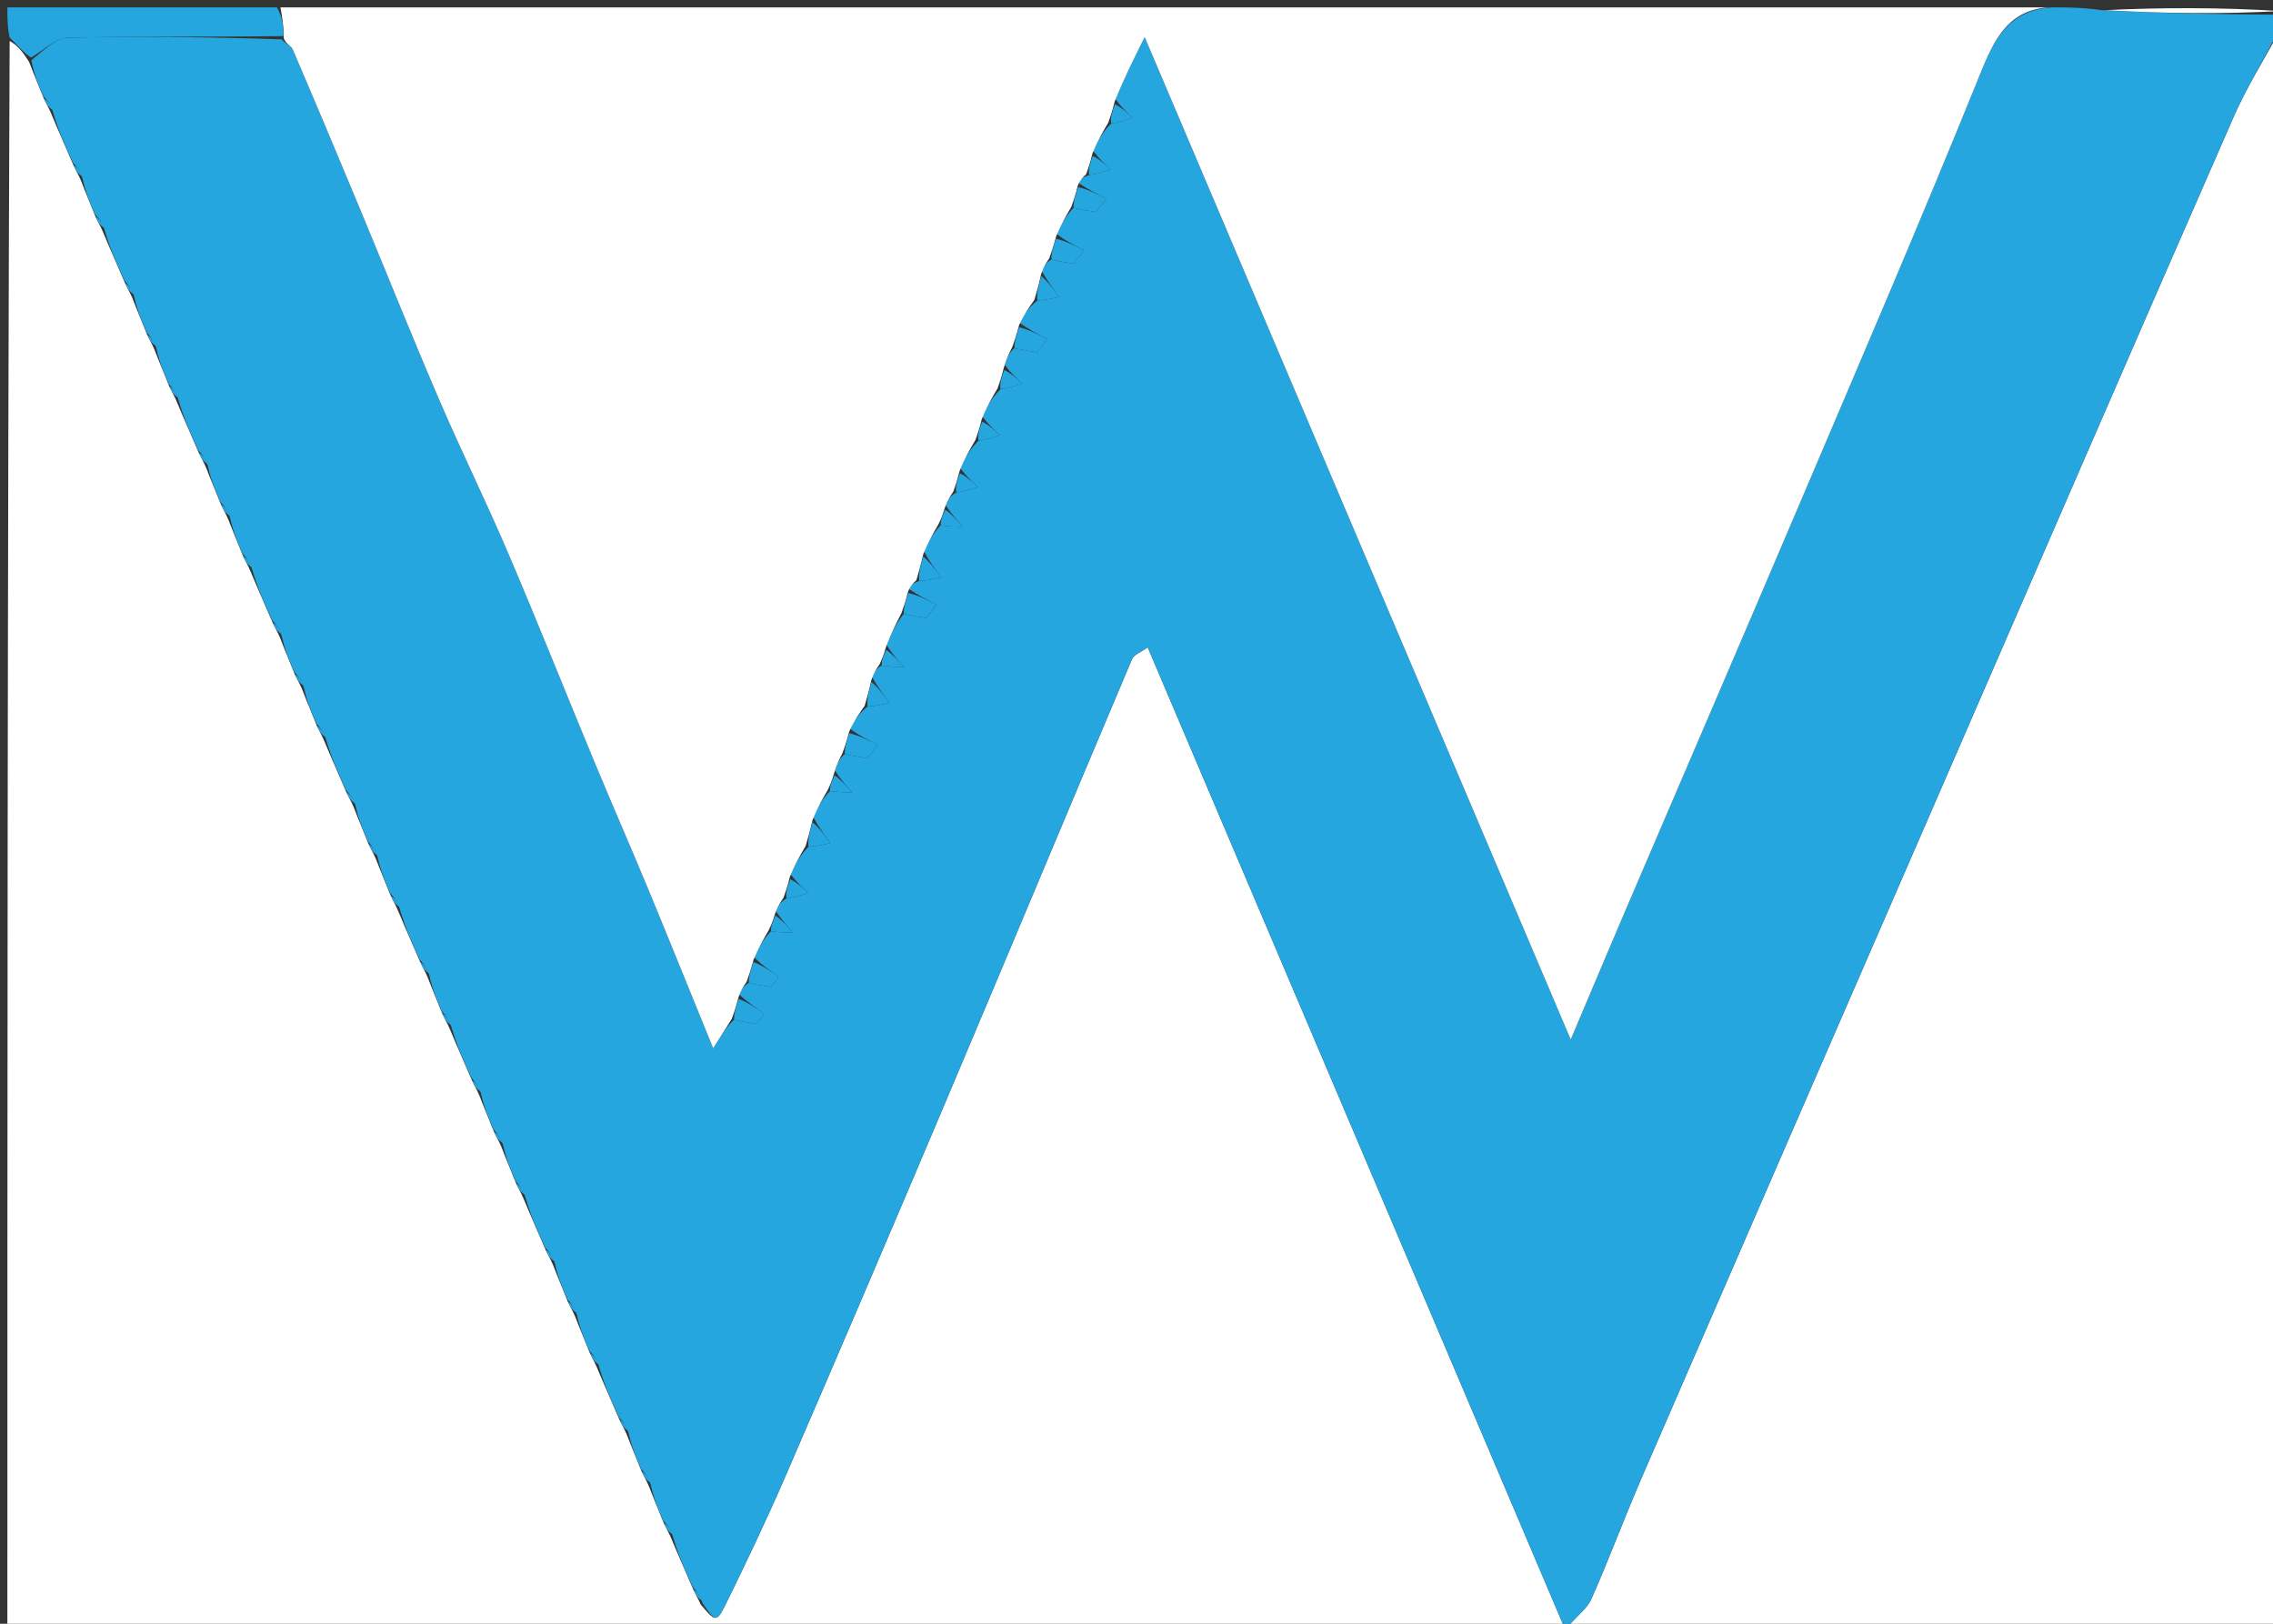 <svg version="1.1" id="Layer_1" xmlns="http://www.w3.org/2000/svg" xmlns:xlink="http://www.w3.org/1999/xlink" x="0px" y="0px"
	 width="100%" viewBox="0 0 308 220" enable-background="new 0 0 308 220" xml:space="preserve">
<rect x="0" y="0" width="308" height="220" fill="#333333" stroke="none"/>
<path fill="#FFFFFF" opacity="1" stroke="none" 
	d="
M309,4 
	C309,76.291 309,148.581 309,220.936 
	C206.437,220.936 103.873,220.936 1,220.936 
	C1,149.313 1,77.625 1.308,5.553 
	C2.375,6.129 3.134,7.089 3.946,8.401 
	C4.627,10.182 5.256,11.611 5.937,13.341 
	C6.29,14.11 6.591,14.579 6.946,15.408 
	C7.961,17.859 8.923,19.95 9.937,22.341 
	C10.29,23.11 10.591,23.579 10.945,24.4 
	C11.626,26.181 12.255,27.611 12.937,29.341 
	C13.29,30.11 13.591,30.579 13.946,31.408 
	C14.961,33.859 15.923,35.95 16.937,38.341 
	C17.29,39.11 17.591,39.579 17.945,40.4 
	C18.626,42.181 19.255,43.611 19.937,45.341 
	C20.29,46.11 20.591,46.579 20.945,47.4 
	C21.626,49.181 22.255,50.611 22.937,52.341 
	C23.29,53.11 23.591,53.579 23.946,54.408 
	C24.961,56.859 25.923,58.95 26.937,61.341 
	C27.29,62.11 27.591,62.579 27.945,63.4 
	C28.626,65.181 29.255,66.611 29.937,68.341 
	C30.29,69.11 30.591,69.579 30.945,70.4 
	C31.626,72.181 32.255,73.611 32.937,75.341 
	C33.29,76.11 33.591,76.579 33.946,77.408 
	C34.961,79.859 35.923,81.95 36.937,84.341 
	C37.29,85.11 37.591,85.579 37.945,86.4 
	C38.626,88.181 39.255,89.611 39.937,91.341 
	C40.29,92.11 40.591,92.579 40.945,93.4 
	C41.626,95.181 42.255,96.611 42.937,98.341 
	C43.29,99.11 43.591,99.579 43.946,100.408 
	C44.961,102.859 45.923,104.95 46.937,107.341 
	C47.29,108.11 47.591,108.579 47.945,109.4 
	C48.626,111.181 49.255,112.611 49.937,114.341 
	C50.29,115.11 50.591,115.579 50.945,116.4 
	C51.626,118.181 52.255,119.611 52.937,121.341 
	C53.29,122.11 53.591,122.579 53.946,123.408 
	C54.961,125.859 55.923,127.95 56.937,130.341 
	C57.29,131.11 57.591,131.579 57.945,132.4 
	C58.626,134.181 59.255,135.611 59.937,137.341 
	C60.29,138.11 60.591,138.579 60.946,139.408 
	C61.961,141.859 62.923,143.95 63.937,146.341 
	C64.29,147.11 64.591,147.579 64.945,148.4 
	C65.626,150.181 66.255,151.611 66.937,153.341 
	C67.29,154.11 67.591,154.579 67.945,155.4 
	C68.626,157.181 69.255,158.611 69.937,160.341 
	C70.29,161.11 70.591,161.579 70.946,162.408 
	C71.961,164.859 72.923,166.95 73.937,169.341 
	C74.29,170.11 74.591,170.579 74.945,171.4 
	C75.626,173.181 76.255,174.611 76.937,176.341 
	C77.29,177.11 77.591,177.579 77.945,178.4 
	C78.626,180.181 79.255,181.611 79.937,183.341 
	C80.29,184.11 80.591,184.579 80.946,185.408 
	C81.961,187.859 82.923,189.95 83.937,192.341 
	C84.29,193.11 84.591,193.579 84.945,194.4 
	C85.626,196.181 86.255,197.611 86.937,199.341 
	C87.29,200.11 87.591,200.579 87.945,201.4 
	C88.626,203.181 89.255,204.611 89.937,206.341 
	C90.29,207.11 90.591,207.579 90.946,208.408 
	C91.961,210.859 92.923,212.95 93.937,215.341 
	C94.29,216.11 94.591,216.579 94.943,217.378 
	C96.927,219.767 97.108,219.855 98.332,217.364 
	C101.124,211.679 103.856,205.958 106.371,200.147 
	C113.63,183.374 120.819,166.572 127.941,149.741 
	C136.461,129.608 144.873,109.43 153.394,89.297 
	C153.65,88.691 154.59,88.375 155.517,87.701 
	C174.347,131.992 193.026,175.926 212.09,220.767 
	C213.753,218.872 215.084,217.907 215.656,216.608 
	C218.084,211.089 220.19,205.43 222.588,199.897 
	C235.894,169.208 249.251,138.542 262.589,107.867 
	C275.928,77.192 289.228,46.5 302.652,15.863 
	C304.446,11.768 306.868,7.947 309,4 
z"/>
<path fill="#25A6DF" opacity="1" stroke="none" 
	d="
M42.884,98.041 
	C42.255,96.611 41.626,95.181 41.191,93.229 
	C40.885,92.152 40.385,91.596 39.884,91.041 
	C39.255,89.611 38.626,88.181 38.191,86.229 
	C37.885,85.152 37.385,84.596 36.884,84.041 
	C35.923,81.95 34.961,79.859 34.192,77.237 
	C33.885,76.152 33.385,75.596 32.884,75.041 
	C32.255,73.611 31.626,72.181 31.191,70.229 
	C30.885,69.152 30.385,68.596 29.884,68.041 
	C29.255,66.611 28.626,65.181 28.191,63.229 
	C27.885,62.152 27.385,61.596 26.884,61.041 
	C25.923,58.95 24.961,56.859 24.192,54.237 
	C23.885,53.152 23.385,52.596 22.884,52.041 
	C22.255,50.611 21.626,49.181 21.191,47.229 
	C20.885,46.152 20.385,45.596 19.884,45.041 
	C19.255,43.611 18.626,42.181 18.191,40.229 
	C17.885,39.152 17.385,38.596 16.884,38.041 
	C15.923,35.95 14.961,33.859 14.192,31.237 
	C13.885,30.152 13.385,29.596 12.884,29.041 
	C12.255,27.611 11.626,26.181 11.191,24.229 
	C10.885,23.152 10.385,22.596 9.884,22.041 
	C8.923,19.95 7.961,17.859 7.192,15.237 
	C6.885,14.152 6.385,13.596 5.884,13.041 
	C5.256,11.611 4.627,10.182 4.249,8.159 
	C6.049,6.711 7.581,5.151 9.148,5.115 
	C18.802,4.897 28.464,5.023 38.179,5.332 
	C38.722,5.971 39.459,6.205 39.658,6.67 
	C42.678,13.712 45.646,20.778 48.591,27.853 
	C52.234,36.606 55.755,45.411 59.496,54.121 
	C62.498,61.113 65.873,67.945 68.86,74.942 
	C72.883,84.366 76.67,93.89 80.599,103.353 
	C82.972,109.068 85.46,114.735 87.829,120.451 
	C90.698,127.373 93.497,134.324 96.638,142.028 
	C97.962,139.936 98.564,138.984 99.458,138.174 
	C100.68,138.452 101.612,138.588 102.543,138.724 
	C102.875,138.252 103.207,137.781 103.539,137.309 
	C102.415,136.548 101.291,135.788 100.159,134.735 
	C100.49,133.973 100.828,133.502 101.458,133.174 
	C102.68,133.452 103.612,133.588 104.543,133.724 
	C104.87,133.258 105.197,132.792 105.524,132.326 
	C104.405,131.559 103.286,130.793 102.186,129.7 
	C102.86,128.259 103.513,127.145 104.469,126.18 
	C105.667,126.34 106.563,126.353 107.459,126.366 
	C106.701,125.512 105.943,124.658 105.149,123.481 
	C105.464,122.651 105.813,122.143 106.578,121.732 
	C107.832,121.542 108.67,121.256 109.508,120.97 
	C108.734,120.259 107.961,119.548 107.145,118.479 
	C107.789,116.959 108.476,115.796 109.553,114.728 
	C110.801,114.624 111.658,114.425 112.515,114.226 
	C111.732,113.16 110.949,112.093 110.186,110.7 
	C110.86,109.259 111.513,108.145 112.469,107.18 
	C113.667,107.34 114.563,107.353 115.459,107.366 
	C114.701,106.512 113.943,105.658 113.152,104.42 
	C113.468,103.369 113.817,102.7 114.458,102.174 
	C115.68,102.452 116.612,102.588 117.543,102.724 
	C117.996,102.121 118.449,101.518 118.902,100.915 
	C117.657,100.285 116.412,99.656 115.166,98.728 
	C115.831,97.497 116.497,96.565 117.553,95.728 
	C118.801,95.624 119.658,95.425 120.515,95.226 
	C119.732,94.159 118.949,93.093 118.159,91.735 
	C118.49,90.972 118.828,90.502 119.469,90.18 
	C120.667,90.34 121.563,90.353 122.459,90.366 
	C121.701,89.512 120.943,88.658 120.151,87.419 
	C120.801,85.7 121.484,84.366 122.458,83.174 
	C123.68,83.452 124.612,83.588 125.543,83.724 
	C125.996,83.121 126.449,82.518 126.902,81.915 
	C125.657,81.285 124.412,80.656 123.132,79.79 
	C123.452,79.246 123.807,78.94 124.553,78.728 
	C125.801,78.624 126.658,78.425 127.515,78.226 
	C126.732,77.159 125.949,76.093 125.186,74.7 
	C125.86,73.259 126.513,72.145 127.469,71.18 
	C128.667,71.34 129.563,71.353 130.459,71.366 
	C129.701,70.512 128.943,69.658 128.149,68.481 
	C128.464,67.651 128.813,67.143 129.578,66.732 
	C130.832,66.542 131.67,66.256 132.508,65.97 
	C131.734,65.259 130.961,64.548 130.145,63.479 
	C130.79,61.96 131.476,60.798 132.578,59.732 
	C133.832,59.542 134.67,59.256 135.508,58.97 
	C134.734,58.259 133.961,57.548 133.145,56.479 
	C133.79,54.96 134.476,53.798 135.578,52.732 
	C136.832,52.542 137.67,52.256 138.508,51.97 
	C137.734,51.259 136.961,50.548 136.152,49.449 
	C136.467,48.385 136.817,47.708 137.458,47.174 
	C138.68,47.452 139.612,47.588 140.543,47.724 
	C140.996,47.121 141.449,46.518 141.902,45.915 
	C140.657,45.285 139.412,44.656 138.166,43.728 
	C138.831,42.497 139.497,41.565 140.553,40.728 
	C141.801,40.624 142.658,40.425 143.515,40.226 
	C142.732,39.159 141.949,38.093 141.159,36.735 
	C141.49,35.973 141.828,35.502 142.458,35.174 
	C143.68,35.452 144.612,35.588 145.543,35.724 
	C145.996,35.121 146.449,34.518 146.902,33.915 
	C145.657,33.285 144.412,32.656 143.186,31.7 
	C143.86,30.259 144.513,29.146 145.458,28.174 
	C146.68,28.452 147.612,28.588 148.543,28.724 
	C148.996,28.121 149.449,27.518 149.902,26.915 
	C148.657,26.285 147.412,25.656 146.132,24.79 
	C146.452,24.247 146.807,23.941 147.578,23.732 
	C148.832,23.542 149.67,23.256 150.508,22.97 
	C149.734,22.259 148.961,21.548 148.145,20.479 
	C148.79,18.96 149.476,17.798 150.578,16.732 
	C151.832,16.542 152.67,16.256 153.508,15.97 
	C152.734,15.259 151.961,14.548 151.156,13.434 
	C152.312,10.644 153.5,8.257 155.109,5.024 
	C174.48,50.6 193.409,95.132 212.839,140.845 
	C215.644,134.224 217.907,128.833 220.208,123.459 
	C228.109,105.004 236.063,86.572 243.923,68.1 
	C251.971,49.184 260.103,30.301 267.82,11.251 
	C269.892,6.136 271.588,1.444 278,1 
	C280.042,1 282.083,1 284.775,1.378 
	C293.283,1.837 301.142,1.918 309,2 
	C309,2.444 309,2.889 309,3.667 
	C306.868,7.947 304.446,11.768 302.652,15.863 
	C289.228,46.5 275.928,77.192 262.589,107.867 
	C249.251,138.542 235.894,169.208 222.588,199.897 
	C220.19,205.43 218.084,211.089 215.656,216.608 
	C215.084,217.907 213.753,218.872 212.09,220.767 
	C193.026,175.926 174.347,131.992 155.517,87.701 
	C154.59,88.375 153.65,88.691 153.394,89.297 
	C144.873,109.43 136.461,129.608 127.941,149.741 
	C120.819,166.572 113.63,183.374 106.371,200.147 
	C103.856,205.958 101.124,211.679 98.332,217.364 
	C97.108,219.855 96.927,219.767 95.19,217.207 
	C94.885,216.152 94.385,215.596 93.884,215.041 
	C92.923,212.95 91.961,210.859 91.192,208.237 
	C90.885,207.152 90.385,206.596 89.884,206.041 
	C89.255,204.611 88.626,203.181 88.191,201.229 
	C87.885,200.152 87.385,199.596 86.884,199.041 
	C86.255,197.611 85.626,196.181 85.191,194.229 
	C84.885,193.152 84.385,192.596 83.884,192.041 
	C82.923,189.95 81.961,187.859 81.192,185.237 
	C80.885,184.152 80.385,183.596 79.884,183.041 
	C79.255,181.611 78.626,180.181 78.191,178.229 
	C77.885,177.152 77.385,176.596 76.884,176.041 
	C76.255,174.611 75.626,173.181 75.191,171.229 
	C74.885,170.152 74.385,169.596 73.884,169.041 
	C72.923,166.95 71.961,164.859 71.192,162.237 
	C70.885,161.152 70.385,160.596 69.884,160.041 
	C69.255,158.611 68.626,157.181 68.191,155.229 
	C67.885,154.152 67.385,153.596 66.884,153.041 
	C66.255,151.611 65.626,150.181 65.191,148.229 
	C64.885,147.152 64.385,146.596 63.884,146.041 
	C62.923,143.95 61.961,141.859 61.192,139.237 
	C60.885,138.152 60.385,137.596 59.884,137.041 
	C59.255,135.611 58.626,134.181 58.191,132.229 
	C57.885,131.152 57.385,130.596 56.884,130.041 
	C55.923,127.95 54.961,125.859 54.192,123.237 
	C53.885,122.152 53.385,121.596 52.884,121.041 
	C52.255,119.611 51.626,118.181 51.191,116.229 
	C50.885,115.152 50.385,114.596 49.884,114.041 
	C49.255,112.611 48.626,111.181 48.191,109.229 
	C47.885,108.152 47.385,107.596 46.884,107.041 
	C45.923,104.95 44.961,102.859 44.192,100.237 
	C43.885,99.152 43.385,98.596 42.884,98.041 
z"/>
<path fill="#FFFFFF" opacity="1" stroke="none" 
	d="
M150.163,16.635 
	C149.476,17.798 148.79,18.96 148.039,20.769 
	C147.704,22.155 147.433,22.895 147.163,23.635 
	C146.807,23.941 146.452,24.247 146.058,25.108 
	C145.735,26.452 145.451,27.242 145.166,28.032 
	C144.513,29.146 143.86,30.259 143.112,32.018 
	C142.735,33.452 142.451,34.242 142.166,35.032 
	C141.828,35.502 141.49,35.973 141.083,37.111 
	C140.729,38.731 140.446,39.682 140.162,40.633 
	C139.497,41.565 138.831,42.497 138.092,44.045 
	C137.735,45.452 137.451,46.242 137.166,47.032 
	C136.817,47.708 136.467,48.385 136.046,49.738 
	C135.704,51.155 135.433,51.895 135.163,52.635 
	C134.476,53.798 133.79,54.96 133.039,56.769 
	C132.704,58.155 132.433,58.895 132.163,59.635 
	C131.476,60.798 130.79,61.96 130.039,63.769 
	C129.704,65.155 129.433,65.895 129.163,66.635 
	C128.813,67.143 128.464,67.651 128.055,68.718 
	C127.719,69.862 127.443,70.447 127.167,71.031 
	C126.513,72.145 125.86,73.259 125.109,75.076 
	C124.729,76.731 124.446,77.682 124.162,78.633 
	C123.807,78.94 123.452,79.246 123.058,80.108 
	C122.735,81.452 122.451,82.242 122.166,83.032 
	C121.484,84.366 120.801,85.7 120.057,87.656 
	C119.719,88.862 119.443,89.447 119.167,90.031 
	C118.828,90.502 118.49,90.972 118.083,92.111 
	C117.729,93.731 117.446,94.682 117.162,95.633 
	C116.497,96.565 115.831,97.497 115.092,99.045 
	C114.735,100.452 114.451,101.242 114.166,102.032 
	C113.817,102.7 113.468,103.369 113.057,104.657 
	C112.719,105.862 112.443,106.447 112.167,107.031 
	C111.513,108.145 110.86,109.259 110.109,111.076 
	C109.729,112.731 109.446,113.682 109.162,114.633 
	C108.476,115.796 107.789,116.959 107.039,118.768 
	C106.704,120.155 106.433,120.895 106.163,121.635 
	C105.813,122.143 105.464,122.651 105.055,123.718 
	C104.719,124.862 104.443,125.447 104.167,126.031 
	C103.513,127.145 102.86,128.259 102.112,130.018 
	C101.735,131.452 101.451,132.242 101.166,133.032 
	C100.828,133.502 100.49,133.973 100.086,135.053 
	C99.735,136.452 99.451,137.242 99.166,138.032 
	C98.564,138.984 97.962,139.936 96.638,142.028 
	C93.497,134.324 90.698,127.373 87.829,120.451 
	C85.46,114.735 82.972,109.068 80.599,103.353 
	C76.67,93.89 72.883,84.366 68.86,74.942 
	C65.873,67.945 62.498,61.113 59.496,54.121 
	C55.755,45.411 52.234,36.606 48.591,27.853 
	C45.646,20.778 42.678,13.712 39.658,6.67 
	C39.459,6.205 38.722,5.971 38.454,5.191 
	C38.449,3.501 38.224,2.251 38,1 
	C117.688,1 197.375,1 277.531,1 
	C271.588,1.444 269.892,6.136 267.82,11.251 
	C260.103,30.301 251.971,49.184 243.923,68.1 
	C236.063,86.572 228.109,105.004 220.208,123.459 
	C217.907,128.833 215.644,134.224 212.839,140.845 
	C193.409,95.132 174.48,50.6 155.109,5.024 
	C153.5,8.257 152.312,10.644 151.049,13.723 
	C150.704,15.155 150.433,15.895 150.163,16.635 
z"/>
<path fill="#25A6DF" opacity="1" stroke="none" 
	d="
M37.531,1 
	C38.224,2.251 38.449,3.501 38.398,4.893 
	C28.464,5.023 18.802,4.897 9.148,5.115 
	C7.581,5.151 6.049,6.711 4.197,7.808 
	C3.134,7.089 2.375,6.129 1.308,5.084 
	C1,3.681 1,2.362 1,1 
	C13.021,1 25.042,1 37.531,1 
z"/>
<path fill="#FFFFFF" opacity="1" stroke="none" 
	d="
M309,1.5 
	C301.142,1.918 293.283,1.837 285.212,1.378 
	C293,1 301,1 309,1.5 
z"/>
<path fill="#25A6DF" opacity="1" stroke="none" 
	d="
M93.937,215.341 
	C94.385,215.596 94.885,216.152 95.139,216.878 
	C94.591,216.579 94.29,216.11 93.937,215.341 
z"/>
<path fill="#25A6DF" opacity="1" stroke="none" 
	d="
M73.937,169.341 
	C74.385,169.596 74.885,170.152 75.139,170.878 
	C74.591,170.579 74.29,170.11 73.937,169.341 
z"/>
<path fill="#25A6DF" opacity="1" stroke="none" 
	d="
M56.937,130.341 
	C57.385,130.596 57.885,131.152 58.139,131.878 
	C57.591,131.579 57.29,131.11 56.937,130.341 
z"/>
<path fill="#25A6DF" opacity="1" stroke="none" 
	d="
M89.937,206.341 
	C90.385,206.596 90.885,207.152 91.139,207.878 
	C90.591,207.579 90.29,207.11 89.937,206.341 
z"/>
<path fill="#25A6DF" opacity="1" stroke="none" 
	d="
M86.937,199.341 
	C87.385,199.596 87.885,200.152 88.139,200.878 
	C87.591,200.579 87.29,200.11 86.937,199.341 
z"/>
<path fill="#25A6DF" opacity="1" stroke="none" 
	d="
M83.937,192.341 
	C84.385,192.596 84.885,193.152 85.139,193.878 
	C84.591,193.579 84.29,193.11 83.937,192.341 
z"/>
<path fill="#25A6DF" opacity="1" stroke="none" 
	d="
M59.937,137.341 
	C60.385,137.596 60.885,138.152 61.139,138.878 
	C60.591,138.579 60.29,138.11 59.937,137.341 
z"/>
<path fill="#25A6DF" opacity="1" stroke="none" 
	d="
M79.937,183.341 
	C80.385,183.596 80.885,184.152 81.139,184.878 
	C80.591,184.579 80.29,184.11 79.937,183.341 
z"/>
<path fill="#25A6DF" opacity="1" stroke="none" 
	d="
M63.937,146.341 
	C64.385,146.596 64.885,147.152 65.139,147.878 
	C64.591,147.579 64.29,147.11 63.937,146.341 
z"/>
<path fill="#25A6DF" opacity="1" stroke="none" 
	d="
M76.937,176.341 
	C77.385,176.596 77.885,177.152 78.139,177.878 
	C77.591,177.579 77.29,177.11 76.937,176.341 
z"/>
<path fill="#25A6DF" opacity="1" stroke="none" 
	d="
M66.937,153.341 
	C67.385,153.596 67.885,154.152 68.139,154.878 
	C67.591,154.579 67.29,154.11 66.937,153.341 
z"/>
<path fill="#25A6DF" opacity="1" stroke="none" 
	d="
M69.937,160.341 
	C70.385,160.596 70.885,161.152 71.139,161.878 
	C70.591,161.579 70.29,161.11 69.937,160.341 
z"/>
<path fill="#25A6DF" opacity="1" stroke="none" 
	d="
M52.937,121.341 
	C53.385,121.596 53.885,122.152 54.139,122.878 
	C53.591,122.579 53.29,122.11 52.937,121.341 
z"/>
<path fill="#25A6DF" opacity="1" stroke="none" 
	d="
M49.937,114.341 
	C50.385,114.596 50.885,115.152 51.139,115.878 
	C50.591,115.579 50.29,115.11 49.937,114.341 
z"/>
<path fill="#25A6DF" opacity="1" stroke="none" 
	d="
M46.937,107.341 
	C47.385,107.596 47.885,108.152 48.139,108.878 
	C47.591,108.579 47.29,108.11 46.937,107.341 
z"/>
<path fill="#25A6DF" opacity="1" stroke="none" 
	d="
M42.937,98.341 
	C43.385,98.596 43.885,99.152 44.139,99.878 
	C43.591,99.579 43.29,99.11 42.937,98.341 
z"/>
<path fill="#25A6DF" opacity="1" stroke="none" 
	d="
M39.937,91.341 
	C40.385,91.596 40.885,92.152 41.139,92.878 
	C40.591,92.579 40.29,92.11 39.937,91.341 
z"/>
<path fill="#25A6DF" opacity="1" stroke="none" 
	d="
M36.937,84.341 
	C37.385,84.596 37.885,85.152 38.139,85.878 
	C37.591,85.579 37.29,85.11 36.937,84.341 
z"/>
<path fill="#25A6DF" opacity="1" stroke="none" 
	d="
M32.937,75.341 
	C33.385,75.596 33.885,76.152 34.139,76.878 
	C33.591,76.579 33.29,76.11 32.937,75.341 
z"/>
<path fill="#25A6DF" opacity="1" stroke="none" 
	d="
M29.937,68.341 
	C30.385,68.596 30.885,69.152 31.139,69.878 
	C30.591,69.579 30.29,69.11 29.937,68.341 
z"/>
<path fill="#25A6DF" opacity="1" stroke="none" 
	d="
M26.937,61.341 
	C27.385,61.596 27.885,62.152 28.139,62.878 
	C27.591,62.579 27.29,62.11 26.937,61.341 
z"/>
<path fill="#25A6DF" opacity="1" stroke="none" 
	d="
M22.937,52.341 
	C23.385,52.596 23.885,53.152 24.139,53.878 
	C23.591,53.579 23.29,53.11 22.937,52.341 
z"/>
<path fill="#25A6DF" opacity="1" stroke="none" 
	d="
M19.937,45.341 
	C20.385,45.596 20.885,46.152 21.139,46.878 
	C20.591,46.579 20.29,46.11 19.937,45.341 
z"/>
<path fill="#25A6DF" opacity="1" stroke="none" 
	d="
M16.937,38.341 
	C17.385,38.596 17.885,39.152 18.139,39.878 
	C17.591,39.579 17.29,39.11 16.937,38.341 
z"/>
<path fill="#25A6DF" opacity="1" stroke="none" 
	d="
M12.937,29.341 
	C13.385,29.596 13.885,30.152 14.139,30.878 
	C13.591,30.579 13.29,30.11 12.937,29.341 
z"/>
<path fill="#25A6DF" opacity="1" stroke="none" 
	d="
M9.937,22.341 
	C10.385,22.596 10.885,23.152 11.139,23.878 
	C10.591,23.579 10.29,23.11 9.937,22.341 
z"/>
<path fill="#25A6DF" opacity="1" stroke="none" 
	d="
M5.937,13.341 
	C6.385,13.596 6.885,14.152 7.139,14.878 
	C6.591,14.579 6.29,14.11 5.937,13.341 
z"/>
<path fill="#25A6DF" opacity="1" stroke="none" 
	d="
M145.458,28.174 
	C145.451,27.242 145.735,26.452 146.093,25.345 
	C147.412,25.656 148.657,26.285 149.902,26.915 
	C149.449,27.518 148.996,28.121 148.543,28.724 
	C147.612,28.588 146.68,28.452 145.458,28.174 
z"/>
<path fill="#25A6DF" opacity="1" stroke="none" 
	d="
M122.458,83.174 
	C122.451,82.242 122.735,81.452 123.093,80.345 
	C124.412,80.656 125.657,81.285 126.902,81.915 
	C126.449,82.518 125.996,83.121 125.543,83.724 
	C124.612,83.588 123.68,83.452 122.458,83.174 
z"/>
<path fill="#25A6DF" opacity="1" stroke="none" 
	d="
M137.458,47.174 
	C137.451,46.242 137.735,45.452 138.093,44.345 
	C139.412,44.656 140.657,45.285 141.902,45.915 
	C141.449,46.518 140.996,47.121 140.543,47.724 
	C139.612,47.588 138.68,47.452 137.458,47.174 
z"/>
<path fill="#25A6DF" opacity="1" stroke="none" 
	d="
M99.458,138.174 
	C99.451,137.242 99.735,136.452 100.093,135.344 
	C101.291,135.788 102.415,136.548 103.539,137.309 
	C103.207,137.781 102.875,138.252 102.543,138.724 
	C101.612,138.588 100.68,138.452 99.458,138.174 
z"/>
<path fill="#25A6DF" opacity="1" stroke="none" 
	d="
M142.458,35.174 
	C142.451,34.242 142.735,33.452 143.093,32.345 
	C144.412,32.656 145.657,33.285 146.902,33.915 
	C146.449,34.518 145.996,35.121 145.543,35.724 
	C144.612,35.588 143.68,35.452 142.458,35.174 
z"/>
<path fill="#25A6DF" opacity="1" stroke="none" 
	d="
M114.458,102.174 
	C114.451,101.242 114.735,100.452 115.093,99.345 
	C116.412,99.656 117.657,100.285 118.902,100.915 
	C118.449,101.518 117.996,102.121 117.543,102.724 
	C116.612,102.588 115.68,102.452 114.458,102.174 
z"/>
<path fill="#25A6DF" opacity="1" stroke="none" 
	d="
M101.458,133.174 
	C101.451,132.242 101.735,131.452 102.093,130.344 
	C103.286,130.793 104.405,131.559 105.524,132.326 
	C105.197,132.792 104.87,133.258 104.543,133.724 
	C103.612,133.588 102.68,133.452 101.458,133.174 
z"/>
<path fill="#25A6DF" opacity="1" stroke="none" 
	d="
M104.469,126.18 
	C104.443,125.447 104.719,124.862 105.09,124.041 
	C105.943,124.658 106.701,125.512 107.459,126.366 
	C106.563,126.353 105.667,126.34 104.469,126.18 
z"/>
<path fill="#25A6DF" opacity="1" stroke="none" 
	d="
M112.469,107.18 
	C112.443,106.447 112.719,105.862 113.09,105.041 
	C113.943,105.658 114.701,106.512 115.459,107.366 
	C114.563,107.353 113.667,107.34 112.469,107.18 
z"/>
<path fill="#25A6DF" opacity="1" stroke="none" 
	d="
M117.553,95.728 
	C117.446,94.682 117.729,93.731 118.09,92.403 
	C118.949,93.093 119.732,94.159 120.515,95.226 
	C119.658,95.425 118.801,95.624 117.553,95.728 
z"/>
<path fill="#25A6DF" opacity="1" stroke="none" 
	d="
M119.469,90.18 
	C119.443,89.447 119.719,88.862 120.09,88.041 
	C120.943,88.658 121.701,89.512 122.459,90.366 
	C121.563,90.353 120.667,90.34 119.469,90.18 
z"/>
<path fill="#25A6DF" opacity="1" stroke="none" 
	d="
M109.553,114.728 
	C109.446,113.682 109.729,112.731 110.09,111.403 
	C110.949,112.093 111.732,113.16 112.515,114.226 
	C111.658,114.425 110.801,114.624 109.553,114.728 
z"/>
<path fill="#25A6DF" opacity="1" stroke="none" 
	d="
M124.553,78.728 
	C124.446,77.682 124.729,76.731 125.09,75.403 
	C125.949,76.093 126.732,77.159 127.515,78.226 
	C126.658,78.425 125.801,78.624 124.553,78.728 
z"/>
<path fill="#25A6DF" opacity="1" stroke="none" 
	d="
M127.469,71.18 
	C127.443,70.447 127.719,69.862 128.09,69.041 
	C128.943,69.658 129.701,70.512 130.459,71.366 
	C129.563,71.353 128.667,71.34 127.469,71.18 
z"/>
<path fill="#25A6DF" opacity="1" stroke="none" 
	d="
M140.553,40.728 
	C140.446,39.682 140.729,38.731 141.09,37.403 
	C141.949,38.093 142.732,39.159 143.515,40.226 
	C142.658,40.425 141.801,40.624 140.553,40.728 
z"/>
<path fill="#25A6DF" opacity="1" stroke="none" 
	d="
M129.578,66.732 
	C129.433,65.895 129.704,65.155 130.081,64.125 
	C130.961,64.548 131.734,65.259 132.508,65.97 
	C131.67,66.256 130.832,66.542 129.578,66.732 
z"/>
<path fill="#25A6DF" opacity="1" stroke="none" 
	d="
M132.578,59.732 
	C132.433,58.895 132.704,58.155 133.081,57.125 
	C133.961,57.548 134.734,58.259 135.508,58.97 
	C134.67,59.256 133.832,59.542 132.578,59.732 
z"/>
<path fill="#25A6DF" opacity="1" stroke="none" 
	d="
M106.578,121.732 
	C106.433,120.895 106.704,120.155 107.081,119.125 
	C107.961,119.548 108.734,120.259 109.508,120.97 
	C108.67,121.256 107.832,121.542 106.578,121.732 
z"/>
<path fill="#25A6DF" opacity="1" stroke="none" 
	d="
M135.578,52.732 
	C135.433,51.895 135.704,51.155 136.081,50.125 
	C136.961,50.548 137.734,51.259 138.508,51.97 
	C137.67,52.256 136.832,52.542 135.578,52.732 
z"/>
<path fill="#25A6DF" opacity="1" stroke="none" 
	d="
M150.578,16.732 
	C150.433,15.895 150.704,15.155 151.081,14.125 
	C151.961,14.548 152.734,15.259 153.508,15.97 
	C152.67,16.256 151.832,16.542 150.578,16.732 
z"/>
<path fill="#25A6DF" opacity="1" stroke="none" 
	d="
M147.578,23.732 
	C147.433,22.895 147.704,22.155 148.081,21.125 
	C148.961,21.548 149.734,22.259 150.508,22.97 
	C149.67,23.256 148.832,23.542 147.578,23.732 
z"/>
</svg>